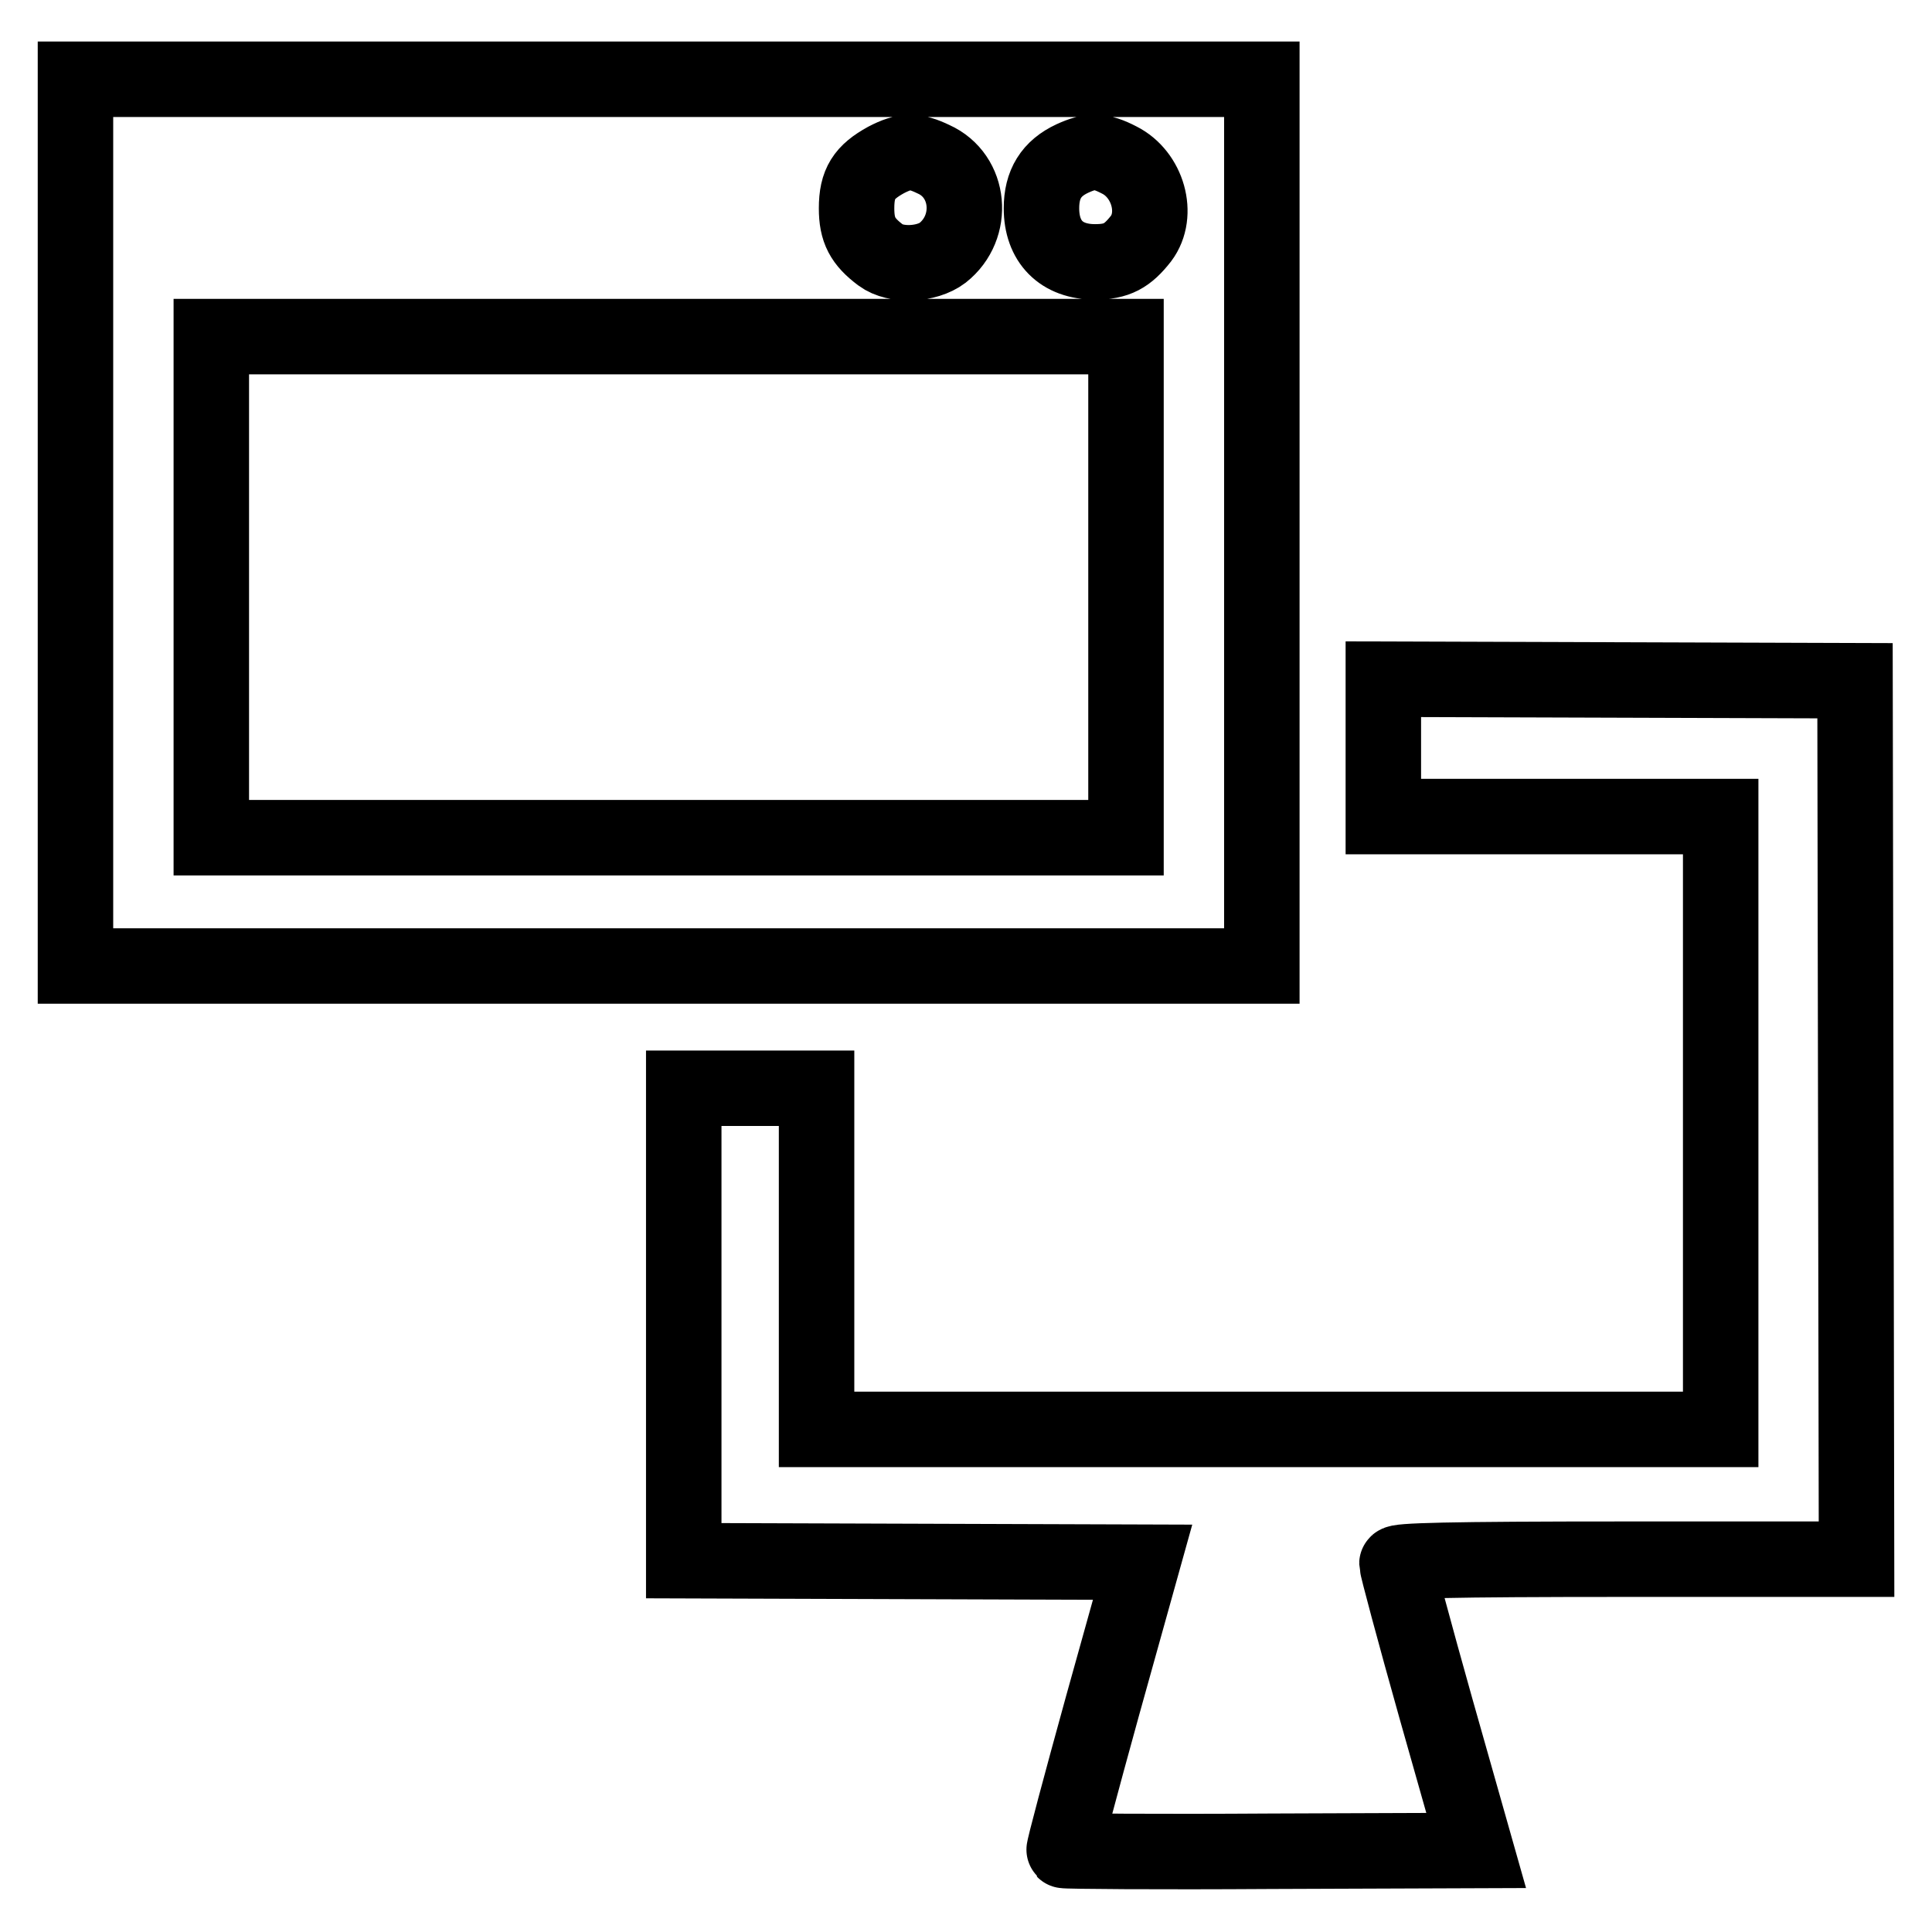 <?xml version="1.0" encoding="utf-8"?>
<!-- Svg Vector Icons : http://www.onlinewebfonts.com/icon -->
<!DOCTYPE svg PUBLIC "-//W3C//DTD SVG 1.1//EN" "http://www.w3.org/Graphics/SVG/1.1/DTD/svg11.dtd">
<svg version="1.1" xmlns="http://www.w3.org/2000/svg" xmlns:xlink="http://www.w3.org/1999/xlink" x="0px" y="0px" viewBox="0 0 256 256" enable-background="new 0 0 256 256" xml:space="preserve">
<g><g><g><path stroke-width="10" fill-opacity="0" stroke="#000000"  d="M10,69.3V128h78.6h78.6V69.3V10.5H88.6H10V69.3z M123.7,21.1c4.9,2.2,5.5,9,1.2,12.4c-2.1,1.6-6.2,1.8-8.2,0.3c-2.4-1.8-3.2-3.3-3.2-6.2c0-3.3,1-4.8,3.9-6.4C119.9,19.9,121.2,19.9,123.7,21.1z M148.3,21.2c3.8,1.9,5.3,7.2,2.9,10.4c-1.8,2.3-3.2,3.1-6.1,3.1c-4.5,0-7.1-2.7-7.1-7.1c0-3.2,1.3-5.3,4.1-6.6C144.5,19.9,145.8,19.9,148.3,21.2z M149.2,77.8V111H88.6H28V77.8V44.6h60.6h60.6V77.8z"/><path stroke-width="10" fill-opacity="0" stroke="#000000"  d="M183.3,99.2v9h22.4H228v40.6v40.6h-59.9h-59.9v-22.6v-22.6h-8.8h-8.8v31.3v31.3l30.4,0.1l30.4,0.1l-5.3,19c-2.9,10.5-5.2,19.1-5.1,19.2c0.1,0.1,12.4,0.2,27.4,0.1l27.2-0.1l-5.3-18.7c-2.9-10.3-5.2-18.9-5.2-19.3c0-0.4,6.4-0.6,30.4-0.6H246l-0.1-58.2l-0.1-58.2l-31.2-0.1l-31.3-0.1L183.3,99.2L183.3,99.2z"/></g></g></g>
</svg>